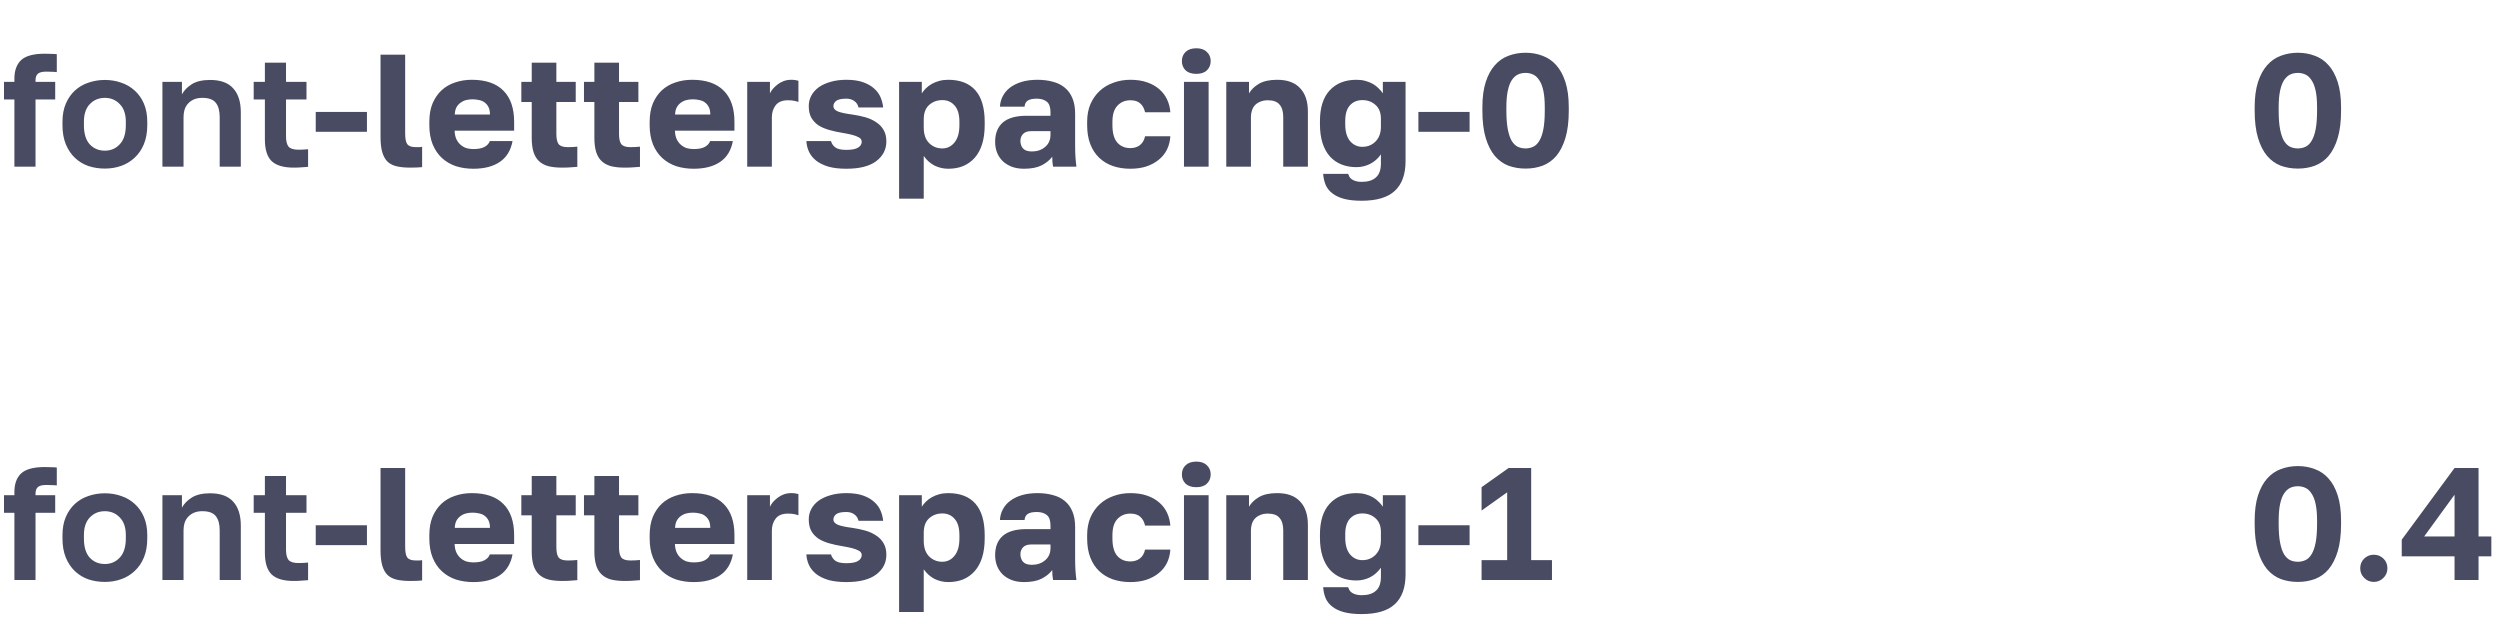 <?xml version="1.0" encoding="UTF-8"?> <svg xmlns="http://www.w3.org/2000/svg" width="375" height="94" viewBox="0 0 375 94" fill="none"><path d="M2.16 14.92H0.6V12.28H2.16V11.8C2.16 10.584 2.496 9.656 3.168 9.016C3.856 8.376 5.04 8.056 6.72 8.056C6.96 8.056 7.256 8.064 7.608 8.08C7.976 8.08 8.28 8.096 8.52 8.128V10.816C8.28 10.784 8.016 10.768 7.728 10.768C7.456 10.752 7.2 10.744 6.96 10.744C6.352 10.744 5.928 10.848 5.688 11.056C5.448 11.264 5.328 11.592 5.328 12.04V12.28H8.28V14.92H5.328V25H2.16V14.92ZM15.731 25.288C14.867 25.288 14.043 25.16 13.259 24.904C12.491 24.632 11.819 24.224 11.243 23.68C10.667 23.136 10.211 22.456 9.875 21.64C9.539 20.824 9.371 19.864 9.371 18.76V18.28C9.371 17.24 9.539 16.328 9.875 15.544C10.211 14.76 10.667 14.104 11.243 13.576C11.819 13.048 12.491 12.656 13.259 12.4C14.043 12.128 14.867 11.992 15.731 11.992C16.595 11.992 17.411 12.128 18.179 12.4C18.947 12.656 19.619 13.048 20.195 13.576C20.787 14.104 21.251 14.76 21.587 15.544C21.923 16.328 22.091 17.24 22.091 18.28V18.76C22.091 19.848 21.923 20.8 21.587 21.616C21.251 22.432 20.787 23.112 20.195 23.656C19.619 24.2 18.947 24.608 18.179 24.88C17.411 25.152 16.595 25.288 15.731 25.288ZM15.731 22.6C16.627 22.6 17.371 22.28 17.963 21.64C18.571 21 18.875 20.04 18.875 18.76V18.28C18.875 17.112 18.571 16.224 17.963 15.616C17.371 14.992 16.627 14.68 15.731 14.68C14.819 14.68 14.067 14.992 13.475 15.616C12.883 16.224 12.587 17.112 12.587 18.28V18.76C12.587 20.056 12.883 21.024 13.475 21.664C14.067 22.288 14.819 22.6 15.731 22.6ZM24.362 12.28H27.29V14.152C27.594 13.576 28.082 13.072 28.754 12.64C29.442 12.208 30.362 11.992 31.514 11.992C33.066 11.992 34.218 12.408 34.97 13.24C35.738 14.072 36.122 15.272 36.122 16.84V25H32.954V17.56C32.954 16.6 32.754 15.88 32.354 15.4C31.97 14.92 31.306 14.68 30.362 14.68C29.85 14.68 29.418 14.76 29.066 14.92C28.714 15.08 28.418 15.296 28.178 15.568C27.954 15.824 27.786 16.128 27.674 16.48C27.578 16.816 27.53 17.176 27.53 17.56V25H24.362V12.28ZM44.053 25.144C42.549 25.144 41.453 24.824 40.765 24.184C40.077 23.528 39.733 22.44 39.733 20.92V14.92H38.053V12.28H39.733V9.4H42.901V12.28H45.973V14.92H42.901V20.44C42.901 21.16 43.029 21.68 43.285 22C43.557 22.304 44.053 22.456 44.773 22.456C45.253 22.456 45.733 22.432 46.213 22.384V25.024C45.909 25.056 45.589 25.08 45.253 25.096C44.933 25.128 44.533 25.144 44.053 25.144ZM47.361 16.792H55.041V19.768H47.361V16.792ZM61.518 25.144C60.75 25.144 60.086 25.08 59.526 24.952C58.966 24.824 58.502 24.592 58.134 24.256C57.782 23.904 57.518 23.432 57.342 22.84C57.166 22.232 57.078 21.456 57.078 20.512V8.2H60.774V19.96C60.774 20.36 60.798 20.696 60.846 20.968C60.894 21.24 60.974 21.456 61.086 21.616C61.214 21.776 61.39 21.896 61.614 21.976C61.838 22.04 62.118 22.072 62.454 22.072C62.646 22.072 62.806 22.072 62.934 22.072C63.062 22.056 63.19 22.04 63.318 22.024V25.072C62.838 25.12 62.238 25.144 61.518 25.144ZM71 25.312C70.072 25.312 69.2 25.184 68.384 24.928C67.584 24.656 66.888 24.248 66.296 23.704C65.704 23.16 65.24 22.48 64.904 21.664C64.568 20.832 64.4 19.864 64.4 18.76V18.28C64.4 17.224 64.56 16.304 64.88 15.52C65.216 14.736 65.664 14.08 66.224 13.552C66.8 13.024 67.472 12.632 68.24 12.376C69.024 12.104 69.864 11.968 70.76 11.968C72.856 11.968 74.44 12.512 75.512 13.6C76.584 14.672 77.12 16.232 77.12 18.28V19.6H68.192C68.208 20.096 68.296 20.52 68.456 20.872C68.616 21.208 68.824 21.488 69.08 21.712C69.336 21.936 69.624 22.104 69.944 22.216C70.28 22.312 70.632 22.36 71 22.36C71.704 22.36 72.256 22.256 72.656 22.048C73.072 21.824 73.344 21.528 73.472 21.16H76.88C76.624 22.552 75.992 23.592 74.984 24.28C73.976 24.968 72.648 25.312 71 25.312ZM70.88 14.896C70.544 14.896 70.216 14.936 69.896 15.016C69.592 15.096 69.312 15.232 69.056 15.424C68.816 15.6 68.616 15.832 68.456 16.12C68.312 16.408 68.232 16.76 68.216 17.176H73.496C73.496 16.728 73.424 16.36 73.28 16.072C73.136 15.784 72.944 15.552 72.704 15.376C72.48 15.2 72.208 15.08 71.888 15.016C71.568 14.936 71.232 14.896 70.88 14.896ZM84.319 25.144C83.519 25.144 82.831 25.072 82.255 24.928C81.679 24.768 81.207 24.512 80.839 24.16C80.471 23.808 80.199 23.352 80.023 22.792C79.847 22.216 79.759 21.512 79.759 20.68V15.304H78.199V12.28H79.759V9.4H83.455V12.28H86.359V15.304H83.455V20.08C83.455 20.8 83.567 21.312 83.791 21.616C84.031 21.92 84.487 22.072 85.159 22.072C85.639 22.072 86.119 22.048 86.599 22V25.024C86.295 25.056 85.975 25.08 85.639 25.096C85.303 25.128 84.863 25.144 84.319 25.144ZM93.717 25.144C92.917 25.144 92.229 25.072 91.653 24.928C91.077 24.768 90.605 24.512 90.237 24.16C89.869 23.808 89.597 23.352 89.421 22.792C89.245 22.216 89.157 21.512 89.157 20.68V15.304H87.597V12.28H89.157V9.4H92.853V12.28H95.757V15.304H92.853V20.08C92.853 20.8 92.965 21.312 93.189 21.616C93.429 21.92 93.885 22.072 94.557 22.072C95.037 22.072 95.517 22.048 95.997 22V25.024C95.693 25.056 95.373 25.08 95.037 25.096C94.701 25.128 94.261 25.144 93.717 25.144ZM104.047 25.312C103.119 25.312 102.247 25.184 101.431 24.928C100.631 24.656 99.935 24.248 99.343 23.704C98.751 23.16 98.287 22.48 97.951 21.664C97.615 20.832 97.447 19.864 97.447 18.76V18.28C97.447 17.224 97.607 16.304 97.927 15.52C98.263 14.736 98.711 14.08 99.271 13.552C99.847 13.024 100.519 12.632 101.287 12.376C102.071 12.104 102.911 11.968 103.807 11.968C105.903 11.968 107.487 12.512 108.559 13.6C109.631 14.672 110.167 16.232 110.167 18.28V19.6H101.239C101.255 20.096 101.343 20.52 101.503 20.872C101.663 21.208 101.871 21.488 102.127 21.712C102.383 21.936 102.671 22.104 102.991 22.216C103.327 22.312 103.679 22.36 104.047 22.36C104.751 22.36 105.303 22.256 105.703 22.048C106.119 21.824 106.391 21.528 106.519 21.16H109.927C109.671 22.552 109.039 23.592 108.031 24.28C107.023 24.968 105.695 25.312 104.047 25.312ZM103.927 14.896C103.591 14.896 103.263 14.936 102.943 15.016C102.639 15.096 102.359 15.232 102.103 15.424C101.863 15.6 101.663 15.832 101.503 16.12C101.359 16.408 101.279 16.76 101.263 17.176H106.543C106.543 16.728 106.471 16.36 106.327 16.072C106.183 15.784 105.991 15.552 105.751 15.376C105.527 15.2 105.255 15.08 104.935 15.016C104.615 14.936 104.279 14.896 103.927 14.896ZM112.083 12.28H115.491V14.008C115.587 13.8 115.731 13.576 115.923 13.336C116.131 13.096 116.371 12.872 116.643 12.664C116.915 12.456 117.219 12.288 117.555 12.16C117.907 12.032 118.283 11.968 118.683 11.968C118.955 11.968 119.171 11.984 119.331 12.016C119.491 12.048 119.635 12.08 119.763 12.112V15.304C119.683 15.256 119.499 15.2 119.211 15.136C118.923 15.072 118.587 15.04 118.203 15.04C117.355 15.04 116.739 15.288 116.355 15.784C115.971 16.28 115.779 16.88 115.779 17.584V25H112.083V12.28ZM126.954 25.312C125.914 25.312 125.018 25.208 124.266 25C123.53 24.776 122.922 24.48 122.442 24.112C121.962 23.728 121.602 23.288 121.362 22.792C121.122 22.28 120.986 21.736 120.954 21.16H124.65C124.746 21.528 124.954 21.84 125.274 22.096C125.594 22.352 126.154 22.48 126.954 22.48C127.77 22.48 128.354 22.368 128.706 22.144C129.074 21.92 129.258 21.624 129.258 21.256C129.258 21.112 129.218 20.984 129.138 20.872C129.058 20.744 128.906 20.632 128.682 20.536C128.474 20.424 128.186 20.32 127.818 20.224C127.45 20.128 126.978 20.032 126.402 19.936C125.698 19.824 125.034 19.68 124.41 19.504C123.786 19.328 123.242 19.096 122.778 18.808C122.33 18.504 121.97 18.12 121.698 17.656C121.442 17.192 121.314 16.608 121.314 15.904C121.314 15.344 121.442 14.824 121.698 14.344C121.954 13.864 122.322 13.448 122.802 13.096C123.298 12.744 123.89 12.472 124.578 12.28C125.282 12.072 126.074 11.968 126.954 11.968C127.946 11.968 128.778 12.088 129.45 12.328C130.138 12.568 130.698 12.888 131.13 13.288C131.562 13.672 131.882 14.112 132.09 14.608C132.298 15.104 132.426 15.608 132.474 16.12H128.778C128.682 15.704 128.474 15.384 128.154 15.16C127.834 14.92 127.434 14.8 126.954 14.8C126.218 14.8 125.706 14.912 125.418 15.136C125.146 15.36 125.01 15.624 125.01 15.928C125.01 16.264 125.234 16.528 125.682 16.72C126.13 16.896 126.842 17.048 127.818 17.176C128.506 17.272 129.162 17.408 129.786 17.584C130.41 17.76 130.954 18.008 131.418 18.328C131.898 18.632 132.274 19.024 132.546 19.504C132.818 19.968 132.954 20.536 132.954 21.208C132.954 22.424 132.442 23.416 131.418 24.184C130.41 24.936 128.922 25.312 126.954 25.312ZM134.864 12.28H138.272V14.008C138.432 13.752 138.632 13.504 138.872 13.264C139.128 13.008 139.424 12.784 139.76 12.592C140.096 12.4 140.472 12.248 140.888 12.136C141.304 12.024 141.752 11.968 142.232 11.968C144.024 11.968 145.384 12.496 146.312 13.552C147.24 14.608 147.704 16.184 147.704 18.28V18.76C147.704 19.848 147.576 20.8 147.32 21.616C147.064 22.432 146.696 23.112 146.216 23.656C145.736 24.2 145.16 24.616 144.488 24.904C143.816 25.176 143.064 25.312 142.232 25.312C141.512 25.312 140.824 25.152 140.168 24.832C139.528 24.496 138.992 24.016 138.56 23.392V29.8H134.864V12.28ZM141.344 22.264C142.08 22.264 142.688 21.968 143.168 21.376C143.664 20.784 143.912 19.912 143.912 18.76V18.28C143.912 17.176 143.672 16.36 143.192 15.832C142.728 15.288 142.112 15.016 141.344 15.016C140.56 15.016 139.896 15.264 139.352 15.76C138.824 16.24 138.56 16.96 138.56 17.92V19.12C138.56 20.128 138.824 20.904 139.352 21.448C139.896 21.992 140.56 22.264 141.344 22.264ZM153.59 25.312C152.902 25.312 152.286 25.208 151.742 25C151.214 24.792 150.766 24.512 150.398 24.16C150.03 23.792 149.75 23.368 149.558 22.888C149.366 22.392 149.27 21.856 149.27 21.28C149.27 20.016 149.654 19.048 150.422 18.376C151.206 17.704 152.382 17.368 153.95 17.368H157.574V16.84C157.574 16.072 157.39 15.544 157.022 15.256C156.654 14.952 156.15 14.8 155.51 14.8C154.902 14.8 154.454 14.896 154.166 15.088C153.878 15.28 153.718 15.584 153.686 16H149.99C150.022 15.424 150.166 14.896 150.422 14.416C150.678 13.92 151.038 13.496 151.502 13.144C151.982 12.776 152.566 12.488 153.254 12.28C153.942 12.072 154.734 11.968 155.63 11.968C156.462 11.968 157.222 12.064 157.91 12.256C158.614 12.432 159.214 12.728 159.71 13.144C160.206 13.544 160.59 14.072 160.862 14.728C161.134 15.368 161.27 16.152 161.27 17.08V21.76C161.27 22.432 161.286 23.024 161.318 23.536C161.35 24.032 161.398 24.52 161.462 25H157.958C157.926 24.728 157.894 24.488 157.862 24.28C157.846 24.072 157.838 23.816 157.838 23.512C157.454 24.024 156.918 24.456 156.23 24.808C155.558 25.144 154.678 25.312 153.59 25.312ZM154.79 22.72C155.574 22.72 156.23 22.496 156.758 22.048C157.302 21.6 157.574 20.984 157.574 20.2V19.672H154.67C154.126 19.672 153.718 19.816 153.446 20.104C153.19 20.392 153.062 20.728 153.062 21.112C153.062 21.576 153.19 21.96 153.446 22.264C153.718 22.568 154.166 22.72 154.79 22.72ZM169.552 25.312C168.608 25.312 167.736 25.176 166.936 24.904C166.152 24.632 165.472 24.224 164.896 23.68C164.32 23.136 163.872 22.456 163.552 21.64C163.232 20.824 163.072 19.864 163.072 18.76V18.28C163.072 17.272 163.24 16.376 163.576 15.592C163.928 14.808 164.392 14.152 164.968 13.624C165.56 13.08 166.248 12.672 167.032 12.4C167.816 12.112 168.656 11.968 169.552 11.968C170.512 11.968 171.352 12.096 172.072 12.352C172.808 12.608 173.424 12.96 173.92 13.408C174.416 13.84 174.8 14.352 175.072 14.944C175.344 15.536 175.504 16.168 175.552 16.84H171.76C171.632 16.264 171.392 15.824 171.04 15.52C170.704 15.2 170.208 15.04 169.552 15.04C168.768 15.04 168.12 15.312 167.608 15.856C167.112 16.384 166.864 17.192 166.864 18.28V18.76C166.864 19.944 167.104 20.816 167.584 21.376C168.08 21.936 168.736 22.216 169.552 22.216C170.112 22.216 170.584 22.072 170.968 21.784C171.368 21.48 171.632 21.032 171.76 20.44H175.552C175.504 21.192 175.328 21.872 175.024 22.48C174.72 23.072 174.304 23.576 173.776 23.992C173.264 24.408 172.648 24.736 171.928 24.976C171.224 25.2 170.432 25.312 169.552 25.312ZM177.596 12.28H181.292V25H177.596V12.28ZM179.444 11.08C178.756 11.08 178.22 10.904 177.836 10.552C177.468 10.184 177.284 9.72 177.284 9.16C177.284 8.6 177.468 8.144 177.836 7.792C178.22 7.424 178.756 7.24 179.444 7.24C180.132 7.24 180.66 7.424 181.028 7.792C181.412 8.144 181.604 8.6 181.604 9.16C181.604 9.72 181.412 10.184 181.028 10.552C180.66 10.904 180.132 11.08 179.444 11.08ZM183.942 12.28H187.35V14.008C187.67 13.448 188.166 12.968 188.838 12.568C189.526 12.168 190.438 11.968 191.574 11.968C193.094 11.968 194.238 12.384 195.006 13.216C195.79 14.032 196.182 15.2 196.182 16.72V25H192.486V17.56C192.486 16.728 192.302 16.104 191.934 15.688C191.582 15.256 190.998 15.04 190.182 15.04C189.734 15.04 189.35 15.112 189.03 15.256C188.71 15.384 188.446 15.56 188.238 15.784C188.03 16.008 187.878 16.28 187.782 16.6C187.686 16.904 187.638 17.224 187.638 17.56V25H183.942V12.28ZM204.233 30.112C203.193 30.112 202.313 30.016 201.593 29.824C200.889 29.632 200.313 29.36 199.865 29.008C199.417 28.672 199.081 28.256 198.857 27.76C198.649 27.264 198.521 26.704 198.473 26.08H202.217C202.265 26.224 202.329 26.368 202.409 26.512C202.489 26.656 202.609 26.784 202.769 26.896C202.929 27.008 203.121 27.096 203.345 27.16C203.585 27.24 203.881 27.28 204.233 27.28C205.193 27.28 205.913 27.056 206.393 26.608C206.889 26.176 207.137 25.48 207.137 24.52V23.152C206.705 23.776 206.161 24.256 205.505 24.592C204.865 24.912 204.185 25.072 203.465 25.072C202.633 25.072 201.881 24.936 201.209 24.664C200.537 24.392 199.961 23.992 199.481 23.464C199.001 22.92 198.633 22.248 198.377 21.448C198.121 20.648 197.993 19.712 197.993 18.64V18.16C197.993 16.144 198.481 14.608 199.457 13.552C200.433 12.496 201.769 11.968 203.465 11.968C203.961 11.968 204.409 12.024 204.809 12.136C205.225 12.248 205.601 12.4 205.937 12.592C206.273 12.784 206.561 13.008 206.801 13.264C207.057 13.504 207.265 13.752 207.425 14.008V12.28H210.833V24.16C210.833 26.144 210.297 27.632 209.225 28.624C208.169 29.616 206.505 30.112 204.233 30.112ZM204.353 22.024C205.137 22.024 205.793 21.76 206.321 21.232C206.865 20.688 207.137 19.944 207.137 19V17.8C207.137 16.904 206.865 16.216 206.321 15.736C205.793 15.256 205.137 15.016 204.353 15.016C203.585 15.016 202.961 15.28 202.481 15.808C202.017 16.32 201.785 17.104 201.785 18.16V18.64C201.785 19.744 202.025 20.584 202.505 21.16C203.001 21.736 203.617 22.024 204.353 22.024ZM212.759 16.792H220.439V19.768H212.759V16.792ZM228.836 25.288C227.924 25.288 227.068 25.144 226.268 24.856C225.484 24.552 224.804 24.064 224.228 23.392C223.652 22.704 223.196 21.808 222.86 20.704C222.524 19.584 222.356 18.216 222.356 16.6V16.12C222.356 14.616 222.524 13.344 222.86 12.304C223.196 11.264 223.652 10.424 224.228 9.784C224.804 9.128 225.484 8.656 226.268 8.368C227.068 8.064 227.924 7.912 228.836 7.912C229.748 7.912 230.596 8.064 231.38 8.368C232.18 8.656 232.868 9.128 233.444 9.784C234.02 10.424 234.476 11.264 234.812 12.304C235.148 13.344 235.316 14.616 235.316 16.12V16.6C235.316 18.216 235.148 19.584 234.812 20.704C234.476 21.808 234.02 22.704 233.444 23.392C232.868 24.064 232.18 24.552 231.38 24.856C230.596 25.144 229.748 25.288 228.836 25.288ZM228.836 22.264C229.236 22.264 229.612 22.184 229.964 22.024C230.316 21.864 230.62 21.576 230.876 21.16C231.148 20.728 231.356 20.144 231.5 19.408C231.644 18.672 231.716 17.736 231.716 16.6V16.12C231.716 15.096 231.644 14.256 231.5 13.6C231.356 12.928 231.148 12.4 230.876 12.016C230.62 11.616 230.316 11.336 229.964 11.176C229.612 11.016 229.236 10.936 228.836 10.936C228.42 10.936 228.036 11.016 227.684 11.176C227.348 11.336 227.044 11.616 226.772 12.016C226.516 12.4 226.316 12.928 226.172 13.6C226.028 14.256 225.956 15.096 225.956 16.12V16.6C225.956 17.736 226.028 18.672 226.172 19.408C226.316 20.144 226.516 20.728 226.772 21.16C227.044 21.576 227.348 21.864 227.684 22.024C228.036 22.184 228.42 22.264 228.836 22.264Z" fill="#1B1F3B" fill-opacity="0.8"></path><path d="M344.68 25.288C343.768 25.288 342.912 25.144 342.112 24.856C341.328 24.552 340.648 24.064 340.072 23.392C339.496 22.704 339.04 21.808 338.704 20.704C338.368 19.584 338.2 18.216 338.2 16.6V16.12C338.2 14.616 338.368 13.344 338.704 12.304C339.04 11.264 339.496 10.424 340.072 9.784C340.648 9.128 341.328 8.656 342.112 8.368C342.912 8.064 343.768 7.912 344.68 7.912C345.592 7.912 346.44 8.064 347.224 8.368C348.024 8.656 348.712 9.128 349.288 9.784C349.864 10.424 350.32 11.264 350.656 12.304C350.992 13.344 351.16 14.616 351.16 16.12V16.6C351.16 18.216 350.992 19.584 350.656 20.704C350.32 21.808 349.864 22.704 349.288 23.392C348.712 24.064 348.024 24.552 347.224 24.856C346.44 25.144 345.592 25.288 344.68 25.288ZM344.68 22.264C345.08 22.264 345.456 22.184 345.808 22.024C346.16 21.864 346.464 21.576 346.72 21.16C346.992 20.728 347.2 20.144 347.344 19.408C347.488 18.672 347.56 17.736 347.56 16.6V16.12C347.56 15.096 347.488 14.256 347.344 13.6C347.2 12.928 346.992 12.4 346.72 12.016C346.464 11.616 346.16 11.336 345.808 11.176C345.456 11.016 345.08 10.936 344.68 10.936C344.264 10.936 343.88 11.016 343.528 11.176C343.192 11.336 342.888 11.616 342.616 12.016C342.36 12.4 342.16 12.928 342.016 13.6C341.872 14.256 341.8 15.096 341.8 16.12V16.6C341.8 17.736 341.872 18.672 342.016 19.408C342.16 20.144 342.36 20.728 342.616 21.16C342.888 21.576 343.192 21.864 343.528 22.024C343.88 22.184 344.264 22.264 344.68 22.264Z" fill="#1B1F3B" fill-opacity="0.8"></path><path d="M2.16 76.92H0.6V74.28H2.16V73.8C2.16 72.584 2.496 71.656 3.168 71.016C3.856 70.376 5.04 70.056 6.72 70.056C6.96 70.056 7.256 70.064 7.608 70.08C7.976 70.08 8.28 70.096 8.52 70.128V72.816C8.28 72.784 8.016 72.768 7.728 72.768C7.456 72.752 7.2 72.744 6.96 72.744C6.352 72.744 5.928 72.848 5.688 73.056C5.448 73.264 5.328 73.592 5.328 74.04V74.28H8.28V76.92H5.328V87H2.16V76.92ZM15.731 87.288C14.867 87.288 14.043 87.16 13.259 86.904C12.491 86.632 11.819 86.224 11.243 85.68C10.667 85.136 10.211 84.456 9.875 83.64C9.539 82.824 9.371 81.864 9.371 80.76V80.28C9.371 79.24 9.539 78.328 9.875 77.544C10.211 76.76 10.667 76.104 11.243 75.576C11.819 75.048 12.491 74.656 13.259 74.4C14.043 74.128 14.867 73.992 15.731 73.992C16.595 73.992 17.411 74.128 18.179 74.4C18.947 74.656 19.619 75.048 20.195 75.576C20.787 76.104 21.251 76.76 21.587 77.544C21.923 78.328 22.091 79.24 22.091 80.28V80.76C22.091 81.848 21.923 82.8 21.587 83.616C21.251 84.432 20.787 85.112 20.195 85.656C19.619 86.2 18.947 86.608 18.179 86.88C17.411 87.152 16.595 87.288 15.731 87.288ZM15.731 84.6C16.627 84.6 17.371 84.28 17.963 83.64C18.571 83 18.875 82.04 18.875 80.76V80.28C18.875 79.112 18.571 78.224 17.963 77.616C17.371 76.992 16.627 76.68 15.731 76.68C14.819 76.68 14.067 76.992 13.475 77.616C12.883 78.224 12.587 79.112 12.587 80.28V80.76C12.587 82.056 12.883 83.024 13.475 83.664C14.067 84.288 14.819 84.6 15.731 84.6ZM24.362 74.28H27.29V76.152C27.594 75.576 28.082 75.072 28.754 74.64C29.442 74.208 30.362 73.992 31.514 73.992C33.066 73.992 34.218 74.408 34.97 75.24C35.738 76.072 36.122 77.272 36.122 78.84V87H32.954V79.56C32.954 78.6 32.754 77.88 32.354 77.4C31.97 76.92 31.306 76.68 30.362 76.68C29.85 76.68 29.418 76.76 29.066 76.92C28.714 77.08 28.418 77.296 28.178 77.568C27.954 77.824 27.786 78.128 27.674 78.48C27.578 78.816 27.53 79.176 27.53 79.56V87H24.362V74.28ZM44.053 87.144C42.549 87.144 41.453 86.824 40.765 86.184C40.077 85.528 39.733 84.44 39.733 82.92V76.92H38.053V74.28H39.733V71.4H42.901V74.28H45.973V76.92H42.901V82.44C42.901 83.16 43.029 83.68 43.285 84C43.557 84.304 44.053 84.456 44.773 84.456C45.253 84.456 45.733 84.432 46.213 84.384V87.024C45.909 87.056 45.589 87.08 45.253 87.096C44.933 87.128 44.533 87.144 44.053 87.144ZM47.361 78.792H55.041V81.768H47.361V78.792ZM61.518 87.144C60.75 87.144 60.086 87.08 59.526 86.952C58.966 86.824 58.502 86.592 58.134 86.256C57.782 85.904 57.518 85.432 57.342 84.84C57.166 84.232 57.078 83.456 57.078 82.512V70.2H60.774V81.96C60.774 82.36 60.798 82.696 60.846 82.968C60.894 83.24 60.974 83.456 61.086 83.616C61.214 83.776 61.39 83.896 61.614 83.976C61.838 84.04 62.118 84.072 62.454 84.072C62.646 84.072 62.806 84.072 62.934 84.072C63.062 84.056 63.19 84.04 63.318 84.024V87.072C62.838 87.12 62.238 87.144 61.518 87.144ZM71 87.312C70.072 87.312 69.2 87.184 68.384 86.928C67.584 86.656 66.888 86.248 66.296 85.704C65.704 85.16 65.24 84.48 64.904 83.664C64.568 82.832 64.4 81.864 64.4 80.76V80.28C64.4 79.224 64.56 78.304 64.88 77.52C65.216 76.736 65.664 76.08 66.224 75.552C66.8 75.024 67.472 74.632 68.24 74.376C69.024 74.104 69.864 73.968 70.76 73.968C72.856 73.968 74.44 74.512 75.512 75.6C76.584 76.672 77.12 78.232 77.12 80.28V81.6H68.192C68.208 82.096 68.296 82.52 68.456 82.872C68.616 83.208 68.824 83.488 69.08 83.712C69.336 83.936 69.624 84.104 69.944 84.216C70.28 84.312 70.632 84.36 71 84.36C71.704 84.36 72.256 84.256 72.656 84.048C73.072 83.824 73.344 83.528 73.472 83.16H76.88C76.624 84.552 75.992 85.592 74.984 86.28C73.976 86.968 72.648 87.312 71 87.312ZM70.88 76.896C70.544 76.896 70.216 76.936 69.896 77.016C69.592 77.096 69.312 77.232 69.056 77.424C68.816 77.6 68.616 77.832 68.456 78.12C68.312 78.408 68.232 78.76 68.216 79.176H73.496C73.496 78.728 73.424 78.36 73.28 78.072C73.136 77.784 72.944 77.552 72.704 77.376C72.48 77.2 72.208 77.08 71.888 77.016C71.568 76.936 71.232 76.896 70.88 76.896ZM84.319 87.144C83.519 87.144 82.831 87.072 82.255 86.928C81.679 86.768 81.207 86.512 80.839 86.16C80.471 85.808 80.199 85.352 80.023 84.792C79.847 84.216 79.759 83.512 79.759 82.68V77.304H78.199V74.28H79.759V71.4H83.455V74.28H86.359V77.304H83.455V82.08C83.455 82.8 83.567 83.312 83.791 83.616C84.031 83.92 84.487 84.072 85.159 84.072C85.639 84.072 86.119 84.048 86.599 84V87.024C86.295 87.056 85.975 87.08 85.639 87.096C85.303 87.128 84.863 87.144 84.319 87.144ZM93.717 87.144C92.917 87.144 92.229 87.072 91.653 86.928C91.077 86.768 90.605 86.512 90.237 86.16C89.869 85.808 89.597 85.352 89.421 84.792C89.245 84.216 89.157 83.512 89.157 82.68V77.304H87.597V74.28H89.157V71.4H92.853V74.28H95.757V77.304H92.853V82.08C92.853 82.8 92.965 83.312 93.189 83.616C93.429 83.92 93.885 84.072 94.557 84.072C95.037 84.072 95.517 84.048 95.997 84V87.024C95.693 87.056 95.373 87.08 95.037 87.096C94.701 87.128 94.261 87.144 93.717 87.144ZM104.047 87.312C103.119 87.312 102.247 87.184 101.431 86.928C100.631 86.656 99.935 86.248 99.343 85.704C98.751 85.16 98.287 84.48 97.951 83.664C97.615 82.832 97.447 81.864 97.447 80.76V80.28C97.447 79.224 97.607 78.304 97.927 77.52C98.263 76.736 98.711 76.08 99.271 75.552C99.847 75.024 100.519 74.632 101.287 74.376C102.071 74.104 102.911 73.968 103.807 73.968C105.903 73.968 107.487 74.512 108.559 75.6C109.631 76.672 110.167 78.232 110.167 80.28V81.6H101.239C101.255 82.096 101.343 82.52 101.503 82.872C101.663 83.208 101.871 83.488 102.127 83.712C102.383 83.936 102.671 84.104 102.991 84.216C103.327 84.312 103.679 84.36 104.047 84.36C104.751 84.36 105.303 84.256 105.703 84.048C106.119 83.824 106.391 83.528 106.519 83.16H109.927C109.671 84.552 109.039 85.592 108.031 86.28C107.023 86.968 105.695 87.312 104.047 87.312ZM103.927 76.896C103.591 76.896 103.263 76.936 102.943 77.016C102.639 77.096 102.359 77.232 102.103 77.424C101.863 77.6 101.663 77.832 101.503 78.12C101.359 78.408 101.279 78.76 101.263 79.176H106.543C106.543 78.728 106.471 78.36 106.327 78.072C106.183 77.784 105.991 77.552 105.751 77.376C105.527 77.2 105.255 77.08 104.935 77.016C104.615 76.936 104.279 76.896 103.927 76.896ZM112.083 74.28H115.491V76.008C115.587 75.8 115.731 75.576 115.923 75.336C116.131 75.096 116.371 74.872 116.643 74.664C116.915 74.456 117.219 74.288 117.555 74.16C117.907 74.032 118.283 73.968 118.683 73.968C118.955 73.968 119.171 73.984 119.331 74.016C119.491 74.048 119.635 74.08 119.763 74.112V77.304C119.683 77.256 119.499 77.2 119.211 77.136C118.923 77.072 118.587 77.04 118.203 77.04C117.355 77.04 116.739 77.288 116.355 77.784C115.971 78.28 115.779 78.88 115.779 79.584V87H112.083V74.28ZM126.954 87.312C125.914 87.312 125.018 87.208 124.266 87C123.53 86.776 122.922 86.48 122.442 86.112C121.962 85.728 121.602 85.288 121.362 84.792C121.122 84.28 120.986 83.736 120.954 83.16H124.65C124.746 83.528 124.954 83.84 125.274 84.096C125.594 84.352 126.154 84.48 126.954 84.48C127.77 84.48 128.354 84.368 128.706 84.144C129.074 83.92 129.258 83.624 129.258 83.256C129.258 83.112 129.218 82.984 129.138 82.872C129.058 82.744 128.906 82.632 128.682 82.536C128.474 82.424 128.186 82.32 127.818 82.224C127.45 82.128 126.978 82.032 126.402 81.936C125.698 81.824 125.034 81.68 124.41 81.504C123.786 81.328 123.242 81.096 122.778 80.808C122.33 80.504 121.97 80.12 121.698 79.656C121.442 79.192 121.314 78.608 121.314 77.904C121.314 77.344 121.442 76.824 121.698 76.344C121.954 75.864 122.322 75.448 122.802 75.096C123.298 74.744 123.89 74.472 124.578 74.28C125.282 74.072 126.074 73.968 126.954 73.968C127.946 73.968 128.778 74.088 129.45 74.328C130.138 74.568 130.698 74.888 131.13 75.288C131.562 75.672 131.882 76.112 132.09 76.608C132.298 77.104 132.426 77.608 132.474 78.12H128.778C128.682 77.704 128.474 77.384 128.154 77.16C127.834 76.92 127.434 76.8 126.954 76.8C126.218 76.8 125.706 76.912 125.418 77.136C125.146 77.36 125.01 77.624 125.01 77.928C125.01 78.264 125.234 78.528 125.682 78.72C126.13 78.896 126.842 79.048 127.818 79.176C128.506 79.272 129.162 79.408 129.786 79.584C130.41 79.76 130.954 80.008 131.418 80.328C131.898 80.632 132.274 81.024 132.546 81.504C132.818 81.968 132.954 82.536 132.954 83.208C132.954 84.424 132.442 85.416 131.418 86.184C130.41 86.936 128.922 87.312 126.954 87.312ZM134.864 74.28H138.272V76.008C138.432 75.752 138.632 75.504 138.872 75.264C139.128 75.008 139.424 74.784 139.76 74.592C140.096 74.4 140.472 74.248 140.888 74.136C141.304 74.024 141.752 73.968 142.232 73.968C144.024 73.968 145.384 74.496 146.312 75.552C147.24 76.608 147.704 78.184 147.704 80.28V80.76C147.704 81.848 147.576 82.8 147.32 83.616C147.064 84.432 146.696 85.112 146.216 85.656C145.736 86.2 145.16 86.616 144.488 86.904C143.816 87.176 143.064 87.312 142.232 87.312C141.512 87.312 140.824 87.152 140.168 86.832C139.528 86.496 138.992 86.016 138.56 85.392V91.8H134.864V74.28ZM141.344 84.264C142.08 84.264 142.688 83.968 143.168 83.376C143.664 82.784 143.912 81.912 143.912 80.76V80.28C143.912 79.176 143.672 78.36 143.192 77.832C142.728 77.288 142.112 77.016 141.344 77.016C140.56 77.016 139.896 77.264 139.352 77.76C138.824 78.24 138.56 78.96 138.56 79.92V81.12C138.56 82.128 138.824 82.904 139.352 83.448C139.896 83.992 140.56 84.264 141.344 84.264ZM153.59 87.312C152.902 87.312 152.286 87.208 151.742 87C151.214 86.792 150.766 86.512 150.398 86.16C150.03 85.792 149.75 85.368 149.558 84.888C149.366 84.392 149.27 83.856 149.27 83.28C149.27 82.016 149.654 81.048 150.422 80.376C151.206 79.704 152.382 79.368 153.95 79.368H157.574V78.84C157.574 78.072 157.39 77.544 157.022 77.256C156.654 76.952 156.15 76.8 155.51 76.8C154.902 76.8 154.454 76.896 154.166 77.088C153.878 77.28 153.718 77.584 153.686 78H149.99C150.022 77.424 150.166 76.896 150.422 76.416C150.678 75.92 151.038 75.496 151.502 75.144C151.982 74.776 152.566 74.488 153.254 74.28C153.942 74.072 154.734 73.968 155.63 73.968C156.462 73.968 157.222 74.064 157.91 74.256C158.614 74.432 159.214 74.728 159.71 75.144C160.206 75.544 160.59 76.072 160.862 76.728C161.134 77.368 161.27 78.152 161.27 79.08V83.76C161.27 84.432 161.286 85.024 161.318 85.536C161.35 86.032 161.398 86.52 161.462 87H157.958C157.926 86.728 157.894 86.488 157.862 86.28C157.846 86.072 157.838 85.816 157.838 85.512C157.454 86.024 156.918 86.456 156.23 86.808C155.558 87.144 154.678 87.312 153.59 87.312ZM154.79 84.72C155.574 84.72 156.23 84.496 156.758 84.048C157.302 83.6 157.574 82.984 157.574 82.2V81.672H154.67C154.126 81.672 153.718 81.816 153.446 82.104C153.19 82.392 153.062 82.728 153.062 83.112C153.062 83.576 153.19 83.96 153.446 84.264C153.718 84.568 154.166 84.72 154.79 84.72ZM169.552 87.312C168.608 87.312 167.736 87.176 166.936 86.904C166.152 86.632 165.472 86.224 164.896 85.68C164.32 85.136 163.872 84.456 163.552 83.64C163.232 82.824 163.072 81.864 163.072 80.76V80.28C163.072 79.272 163.24 78.376 163.576 77.592C163.928 76.808 164.392 76.152 164.968 75.624C165.56 75.08 166.248 74.672 167.032 74.4C167.816 74.112 168.656 73.968 169.552 73.968C170.512 73.968 171.352 74.096 172.072 74.352C172.808 74.608 173.424 74.96 173.92 75.408C174.416 75.84 174.8 76.352 175.072 76.944C175.344 77.536 175.504 78.168 175.552 78.84H171.76C171.632 78.264 171.392 77.824 171.04 77.52C170.704 77.2 170.208 77.04 169.552 77.04C168.768 77.04 168.12 77.312 167.608 77.856C167.112 78.384 166.864 79.192 166.864 80.28V80.76C166.864 81.944 167.104 82.816 167.584 83.376C168.08 83.936 168.736 84.216 169.552 84.216C170.112 84.216 170.584 84.072 170.968 83.784C171.368 83.48 171.632 83.032 171.76 82.44H175.552C175.504 83.192 175.328 83.872 175.024 84.48C174.72 85.072 174.304 85.576 173.776 85.992C173.264 86.408 172.648 86.736 171.928 86.976C171.224 87.2 170.432 87.312 169.552 87.312ZM177.596 74.28H181.292V87H177.596V74.28ZM179.444 73.08C178.756 73.08 178.22 72.904 177.836 72.552C177.468 72.184 177.284 71.72 177.284 71.16C177.284 70.6 177.468 70.144 177.836 69.792C178.22 69.424 178.756 69.24 179.444 69.24C180.132 69.24 180.66 69.424 181.028 69.792C181.412 70.144 181.604 70.6 181.604 71.16C181.604 71.72 181.412 72.184 181.028 72.552C180.66 72.904 180.132 73.08 179.444 73.08ZM183.942 74.28H187.35V76.008C187.67 75.448 188.166 74.968 188.838 74.568C189.526 74.168 190.438 73.968 191.574 73.968C193.094 73.968 194.238 74.384 195.006 75.216C195.79 76.032 196.182 77.2 196.182 78.72V87H192.486V79.56C192.486 78.728 192.302 78.104 191.934 77.688C191.582 77.256 190.998 77.04 190.182 77.04C189.734 77.04 189.35 77.112 189.03 77.256C188.71 77.384 188.446 77.56 188.238 77.784C188.03 78.008 187.878 78.28 187.782 78.6C187.686 78.904 187.638 79.224 187.638 79.56V87H183.942V74.28ZM204.233 92.112C203.193 92.112 202.313 92.016 201.593 91.824C200.889 91.632 200.313 91.36 199.865 91.008C199.417 90.672 199.081 90.256 198.857 89.76C198.649 89.264 198.521 88.704 198.473 88.08H202.217C202.265 88.224 202.329 88.368 202.409 88.512C202.489 88.656 202.609 88.784 202.769 88.896C202.929 89.008 203.121 89.096 203.345 89.16C203.585 89.24 203.881 89.28 204.233 89.28C205.193 89.28 205.913 89.056 206.393 88.608C206.889 88.176 207.137 87.48 207.137 86.52V85.152C206.705 85.776 206.161 86.256 205.505 86.592C204.865 86.912 204.185 87.072 203.465 87.072C202.633 87.072 201.881 86.936 201.209 86.664C200.537 86.392 199.961 85.992 199.481 85.464C199.001 84.92 198.633 84.248 198.377 83.448C198.121 82.648 197.993 81.712 197.993 80.64V80.16C197.993 78.144 198.481 76.608 199.457 75.552C200.433 74.496 201.769 73.968 203.465 73.968C203.961 73.968 204.409 74.024 204.809 74.136C205.225 74.248 205.601 74.4 205.937 74.592C206.273 74.784 206.561 75.008 206.801 75.264C207.057 75.504 207.265 75.752 207.425 76.008V74.28H210.833V86.16C210.833 88.144 210.297 89.632 209.225 90.624C208.169 91.616 206.505 92.112 204.233 92.112ZM204.353 84.024C205.137 84.024 205.793 83.76 206.321 83.232C206.865 82.688 207.137 81.944 207.137 81V79.8C207.137 78.904 206.865 78.216 206.321 77.736C205.793 77.256 205.137 77.016 204.353 77.016C203.585 77.016 202.961 77.28 202.481 77.808C202.017 78.32 201.785 79.104 201.785 80.16V80.64C201.785 81.744 202.025 82.584 202.505 83.16C203.001 83.736 203.617 84.024 204.353 84.024ZM212.759 78.792H220.439V81.768H212.759V78.792ZM222.236 84.024H226.076V73.848L222.236 76.584V73.08L226.292 70.2H229.676V84.024H232.796V87H222.236V84.024Z" fill="#1B1F3B" fill-opacity="0.8"></path><path d="M344.68 87.288C343.768 87.288 342.912 87.144 342.112 86.856C341.328 86.552 340.648 86.064 340.072 85.392C339.496 84.704 339.04 83.808 338.704 82.704C338.368 81.584 338.2 80.216 338.2 78.6V78.12C338.2 76.616 338.368 75.344 338.704 74.304C339.04 73.264 339.496 72.424 340.072 71.784C340.648 71.128 341.328 70.656 342.112 70.368C342.912 70.064 343.768 69.912 344.68 69.912C345.592 69.912 346.44 70.064 347.224 70.368C348.024 70.656 348.712 71.128 349.288 71.784C349.864 72.424 350.32 73.264 350.656 74.304C350.992 75.344 351.16 76.616 351.16 78.12V78.6C351.16 80.216 350.992 81.584 350.656 82.704C350.32 83.808 349.864 84.704 349.288 85.392C348.712 86.064 348.024 86.552 347.224 86.856C346.44 87.144 345.592 87.288 344.68 87.288ZM344.68 84.264C345.08 84.264 345.456 84.184 345.808 84.024C346.16 83.864 346.464 83.576 346.72 83.16C346.992 82.728 347.2 82.144 347.344 81.408C347.488 80.672 347.56 79.736 347.56 78.6V78.12C347.56 77.096 347.488 76.256 347.344 75.6C347.2 74.928 346.992 74.4 346.72 74.016C346.464 73.616 346.16 73.336 345.808 73.176C345.456 73.016 345.08 72.936 344.68 72.936C344.264 72.936 343.88 73.016 343.528 73.176C343.192 73.336 342.888 73.616 342.616 74.016C342.36 74.4 342.16 74.928 342.016 75.6C341.872 76.256 341.8 77.096 341.8 78.12V78.6C341.8 79.736 341.872 80.672 342.016 81.408C342.16 82.144 342.36 82.728 342.616 83.16C342.888 83.576 343.192 83.864 343.528 84.024C343.88 84.184 344.264 84.264 344.68 84.264ZM356.072 87.288C355.512 87.288 355.032 87.088 354.632 86.688C354.232 86.288 354.032 85.808 354.032 85.248C354.032 84.656 354.232 84.168 354.632 83.784C355.032 83.4 355.512 83.208 356.072 83.208C356.632 83.208 357.112 83.4 357.512 83.784C357.912 84.168 358.112 84.656 358.112 85.248C358.112 85.808 357.912 86.288 357.512 86.688C357.112 87.088 356.632 87.288 356.072 87.288ZM368.181 83.448H360.261V80.952L368.181 70.2H371.781V80.472H373.701V83.448H371.781V87H368.181V83.448ZM368.181 80.472V74.208L363.621 80.472H368.181Z" fill="#1B1F3B" fill-opacity="0.8"></path></svg> 